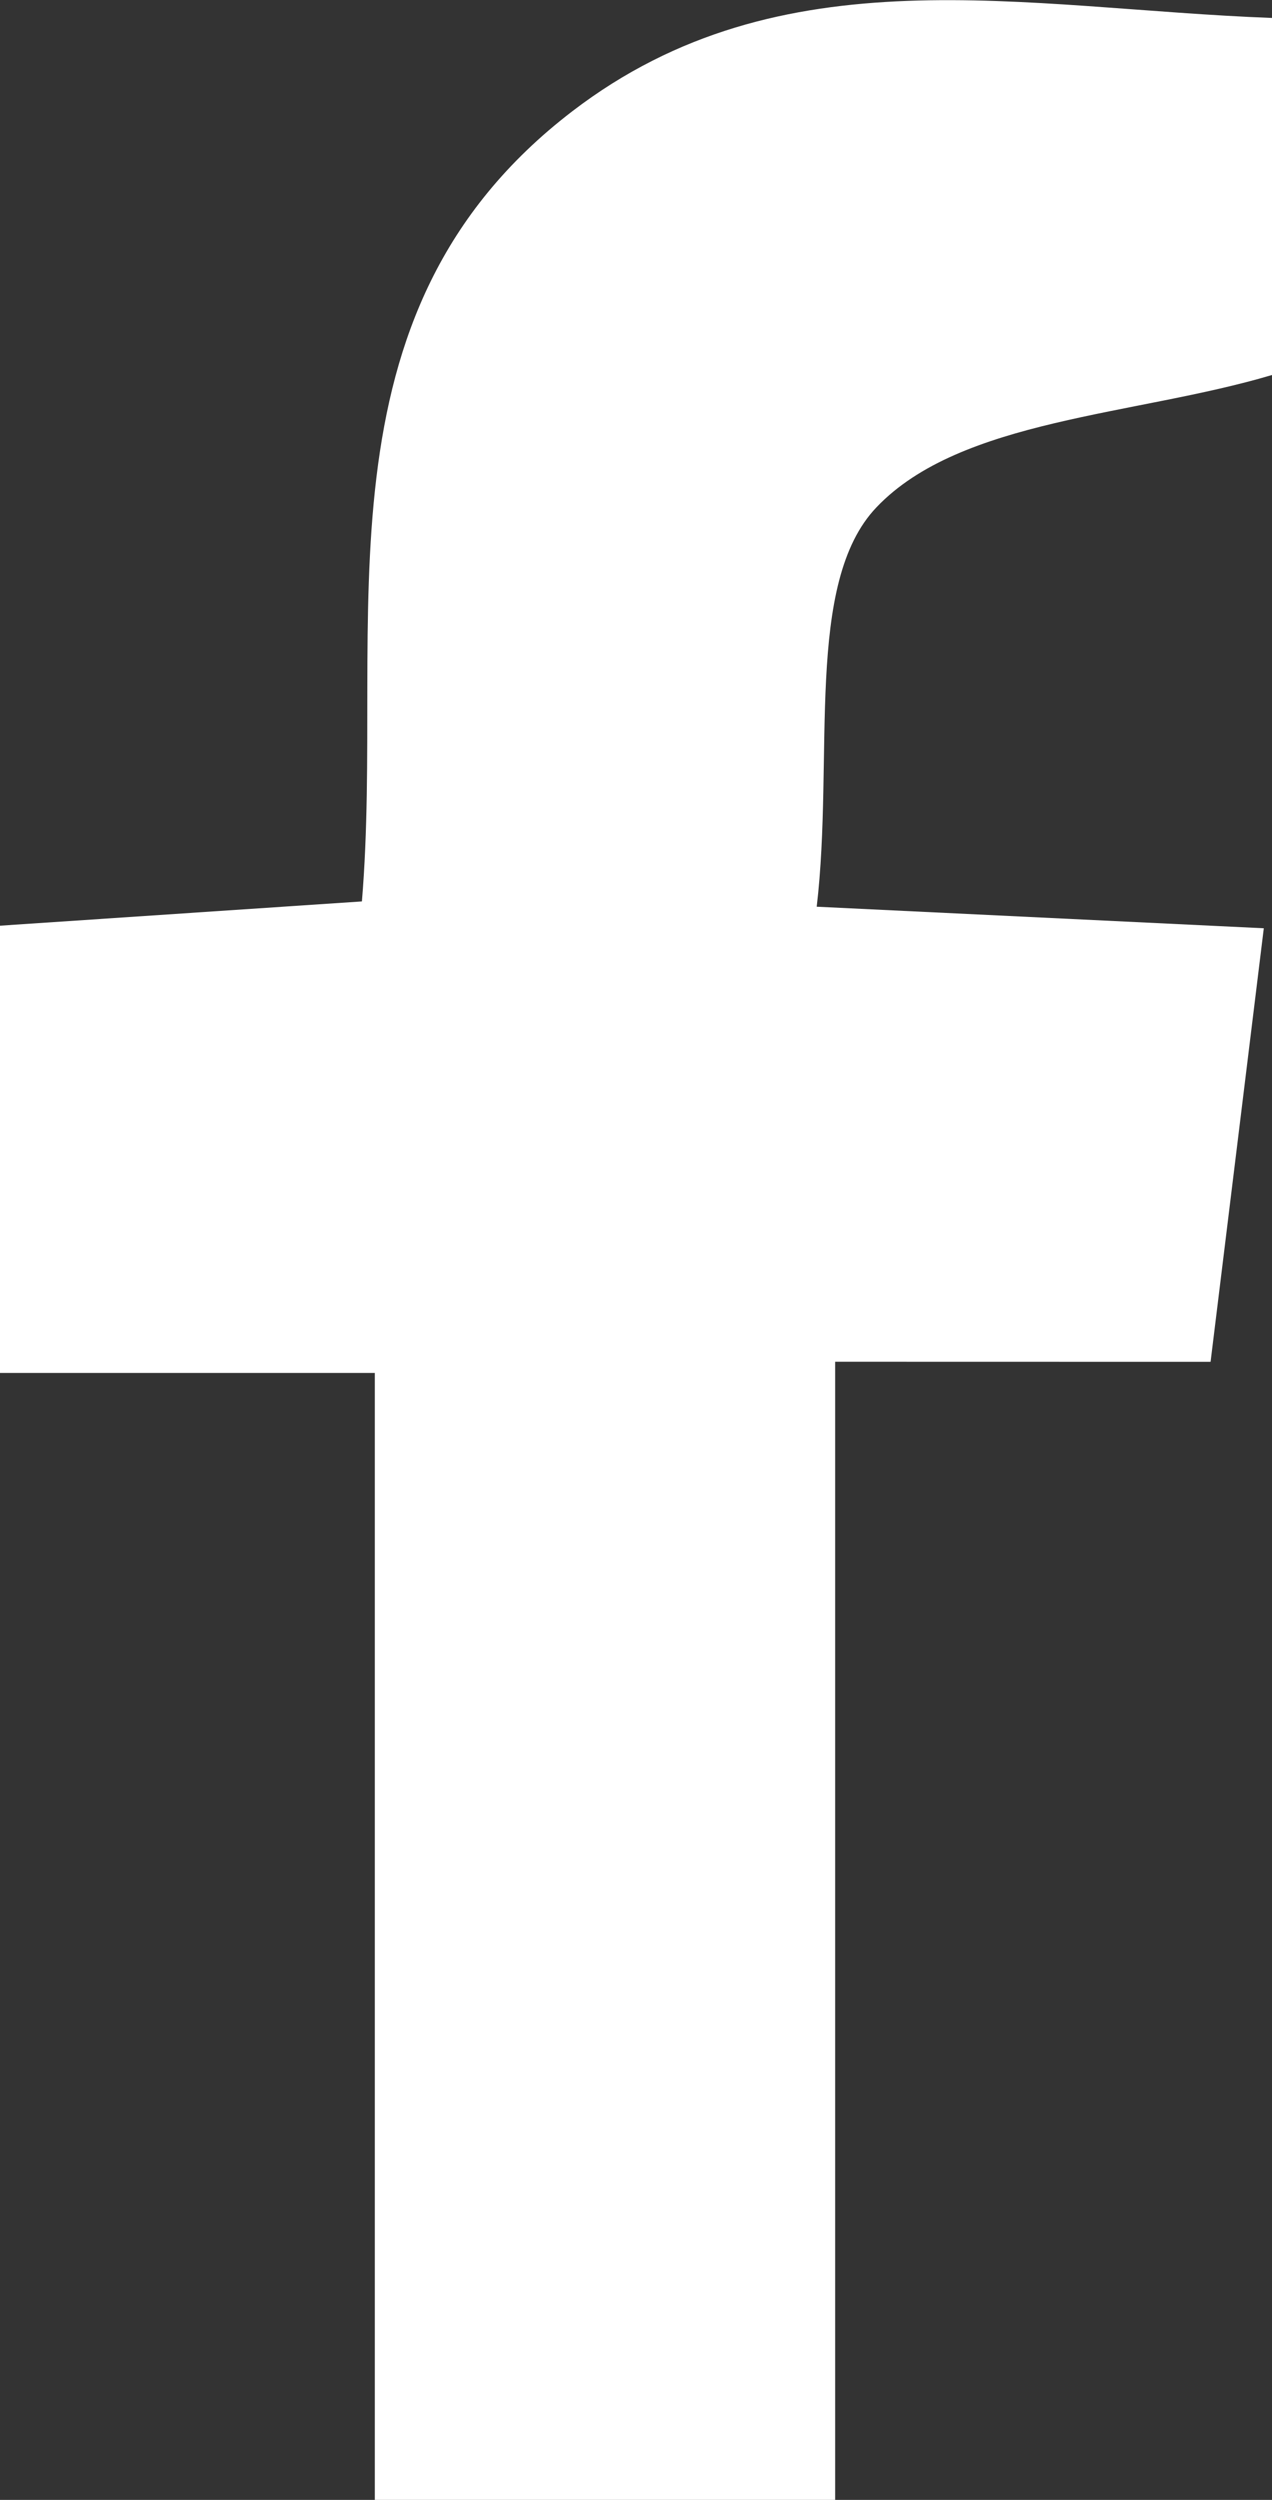 <svg id="Group_92" data-name="Group 92" xmlns="http://www.w3.org/2000/svg" width="14.888" height="29.239" viewBox="0 0 14.888 29.239">
  <rect x="0" y="0" width="14.888" height="29.239" fill="#333333" stroke="none"/>
  <path id="Path_191" data-name="Path 191" d="M-2789.308,1917.71v13.312h-5.388v-13.181h-4.387v-5.231l4.236-.284c.272-3.286-.639-6.867,2.463-9.242,2.453-1.878,5.274-1.2,8.189-1.091v4.176c-1.6.476-3.642.511-4.629,1.547-.847.887-.493,2.92-.7,4.672l5.233.252c-.211,1.723-.408,3.319-.623,5.071Z" transform="translate(2799.083 -1901.783)" fill="#fff"/>
</svg>
